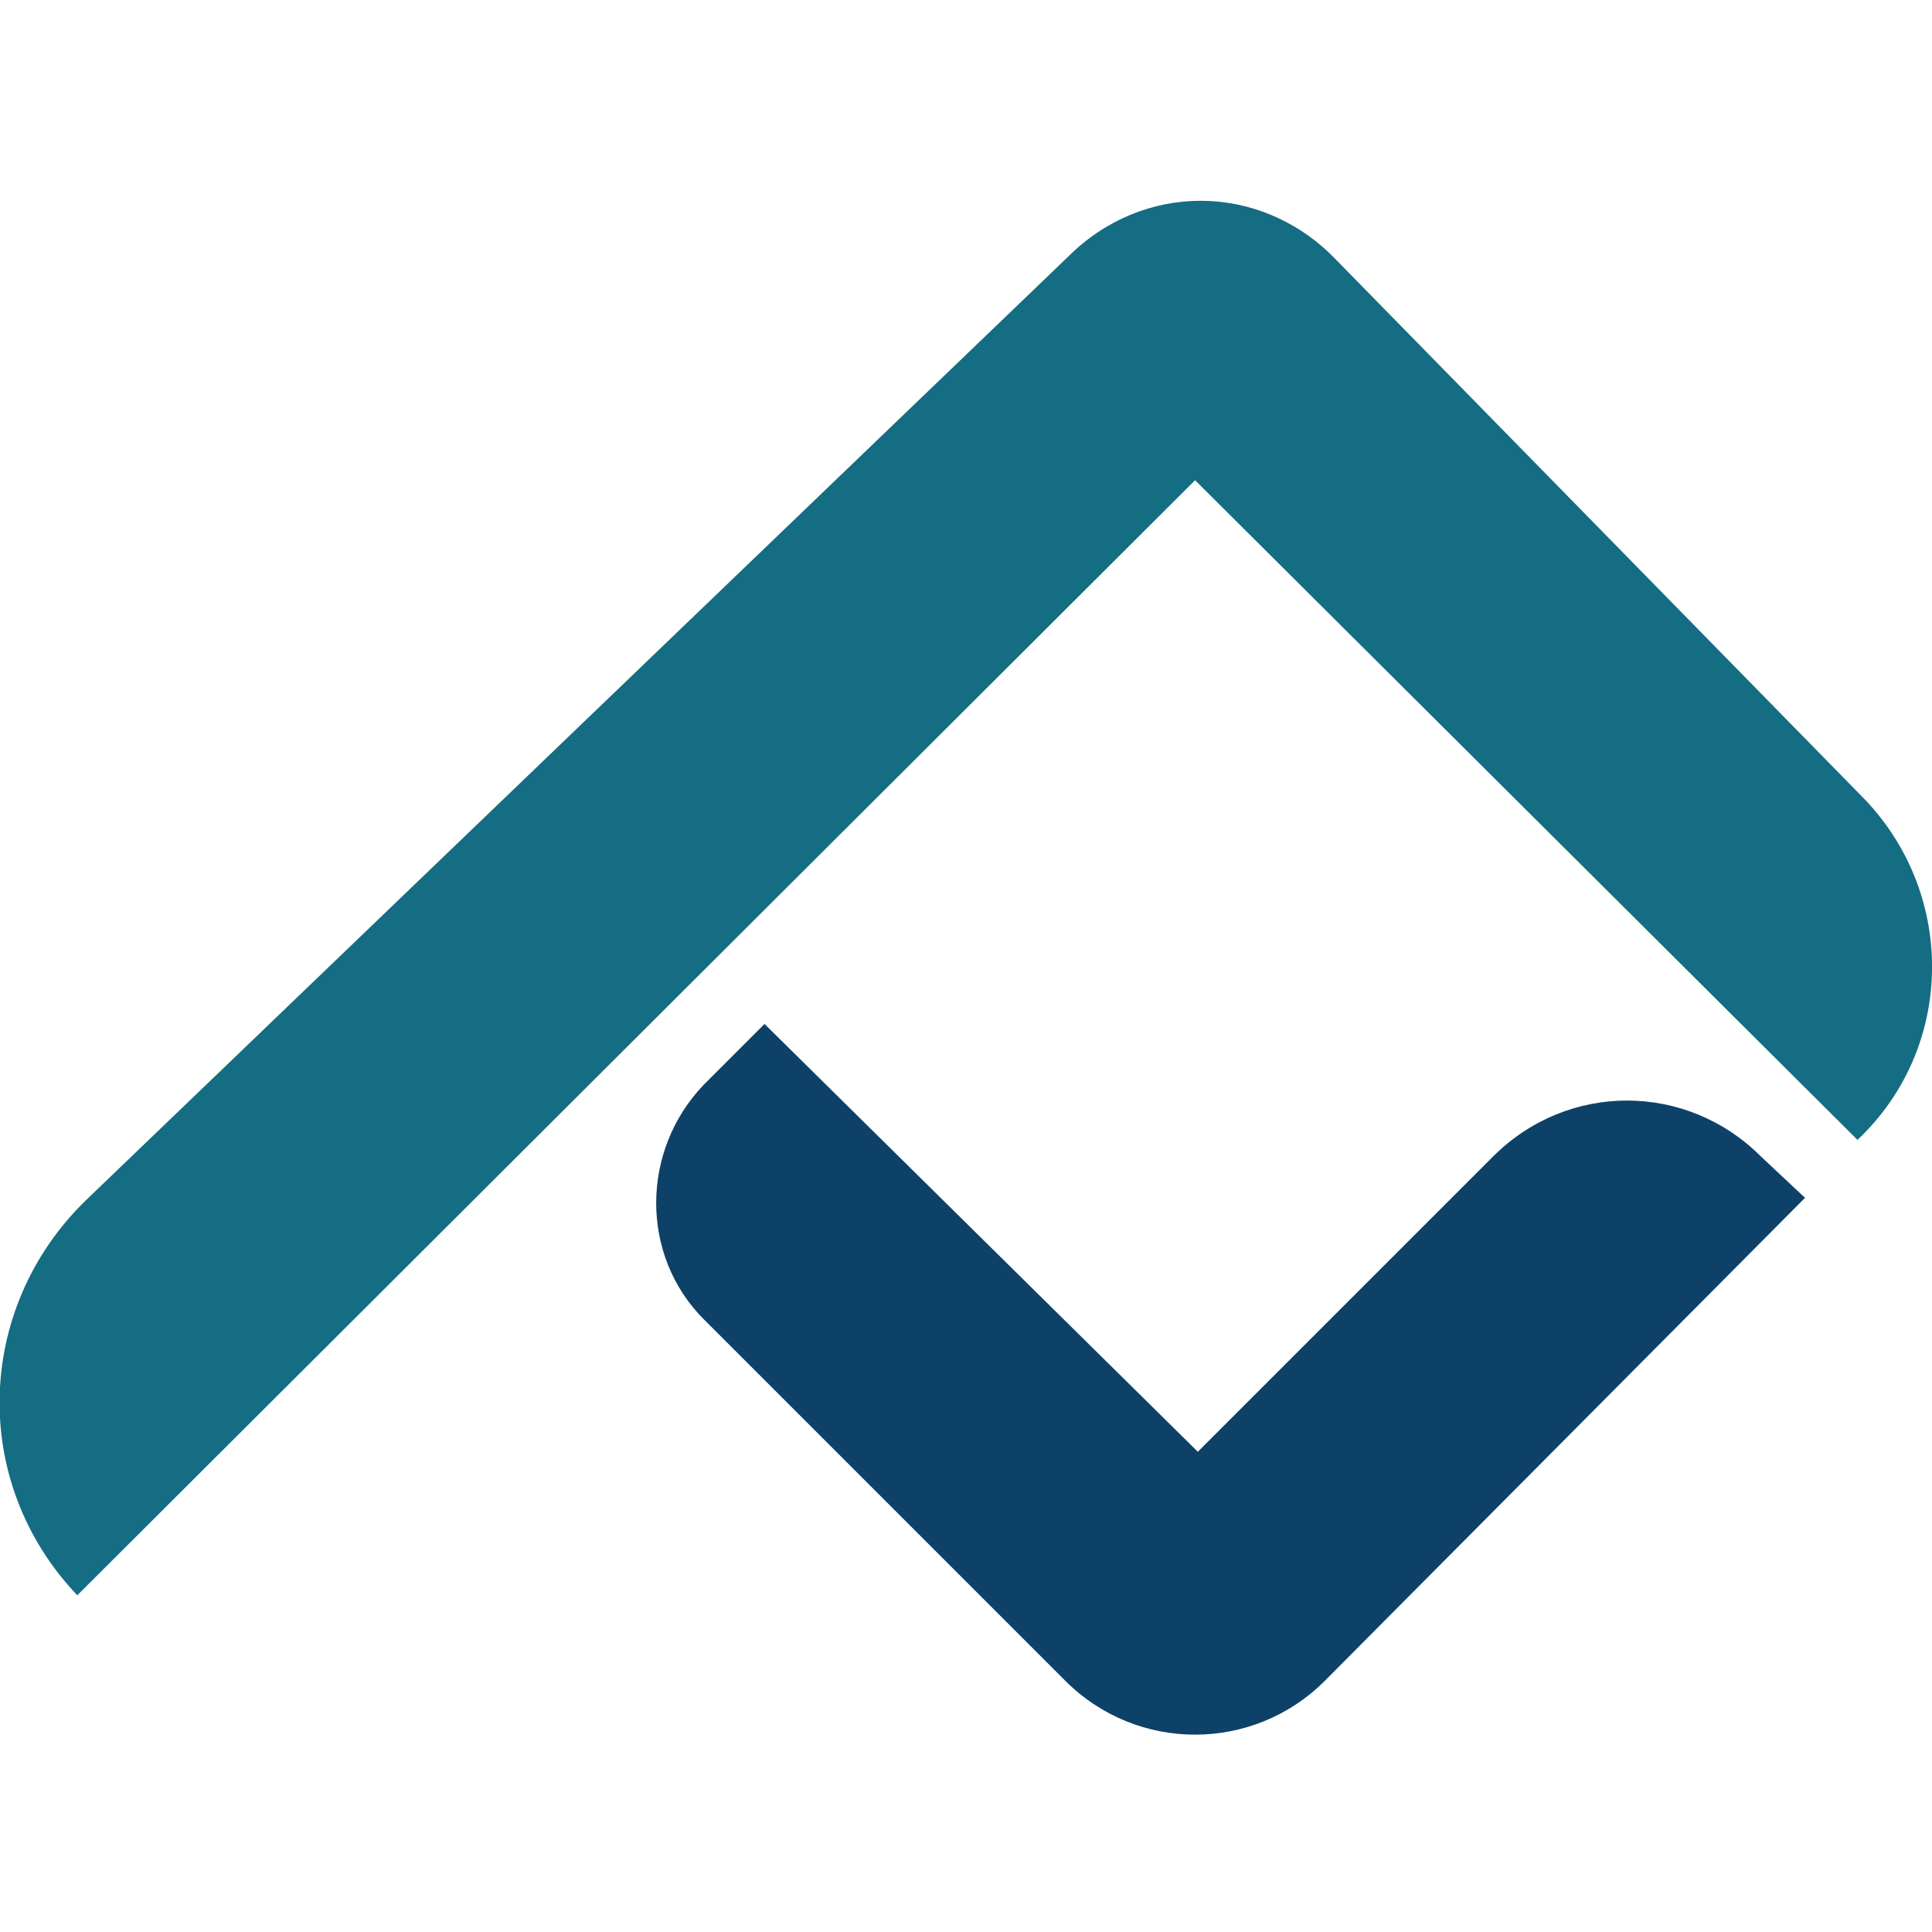 <?xml version="1.0" encoding="UTF-8"?>
<svg xmlns="http://www.w3.org/2000/svg" xmlns:xlink="http://www.w3.org/1999/xlink" version="1.1" viewBox="0 0 70 70">
  <defs>
    <style>
      .cls-1 {
        fill: none;
      }

      .cls-2 {
        mask: url(#mask);
      }

      .cls-3 {
        fill: #146d82;
      }

      .cls-4 {
        mask: url(#mask-2);
      }

      .cls-5 {
        mask: url(#mask-3);
      }

      .cls-6 {
        mask: url(#mask-1);
      }

      .cls-7 {
        fill: #fff;
      }

      .cls-8 {
        fill: #0d4168;
      }
    </style>
    <mask id="mask" x="42.7" y="10.2" width="28.1" height="31.8" maskUnits="userSpaceOnUse">
      <g id="mask0_4852_718">
        <path class="cls-7" d="M43.3,17.4l24,23.9.3-.3c3-3.2,3.1-8.1.4-11.4-.1-.2-.3-.3-.5-.5l-17.6-17.9h-.1c0-.1-6.6,6.2-6.6,6.2h0Z"/>
      </g>
    </mask>
    <mask id="mask-1" x="42.7" y="10.2" width="28.1" height="31.8" maskUnits="userSpaceOnUse">
      <g id="mask1_4852_718">
        <path class="cls-7" d="M70.8,10.2h-28.1v31.8h28.1V10.2Z"/>
      </g>
    </mask>
    <mask id="mask-2" x="23.1" y="36.1" width="21.2" height="23.9" maskUnits="userSpaceOnUse">
      <g id="mask2_4852_718">
        <path class="cls-7" d="M25.7,39l-.2.2s0,0,0,0c-2.3,2.4-2.3,6.1,0,8.4l11.3,11.3,6.6-6.5-15.7-15.5-2,2h0Z"/>
      </g>
    </mask>
    <mask id="mask-3" x="23.1" y="36.1" width="21.2" height="23.9" maskUnits="userSpaceOnUse">
      <g id="mask3_4852_718">
        <path class="cls-7" d="M44.3,36.2h-21.2v23.9h21.2v-23.9Z"/>
      </g>
    </mask>
  </defs>
  <!-- Generator: Adobe Illustrator 28.7.1, SVG Export Plug-In . SVG Version: 1.2.0 Build 142)  -->
  <g>
    <g id="Layer_1">
      <path class="cls-3" d="M2.8,57.8L43.3,17.4l24,23.9c3.5-3.3,3.6-8.8.3-12.3l-19.3-19.7c-2.7-2.7-6.9-2.7-9.6,0L3.1,43.5c-4,3.9-4.2,10.2-.3,14.3Z"/>
      <path class="cls-8" d="M65.4,43.4l-1.6-1.5c-2.7-2.7-7-2.7-9.7,0l-10.7,10.7-15.7-15.5-2.2,2.2c-2.3,2.4-2.3,6.2,0,8.5l13.1,13.1c2.6,2.6,6.8,2.6,9.4,0l17.3-17.4h0Z"/>
      <g class="cls-2">
        <g class="cls-6">
          <rect class="cls-1" x="42.7" y="10.2" width="28.1" height="31.8"/>
        </g>
      </g>
      <g class="cls-4">
        <g class="cls-5">
          <rect class="cls-1" x="23.1" y="36.1" width="21.2" height="23.9"/>
        </g>
      </g>
    </g>
  </g>
</svg>